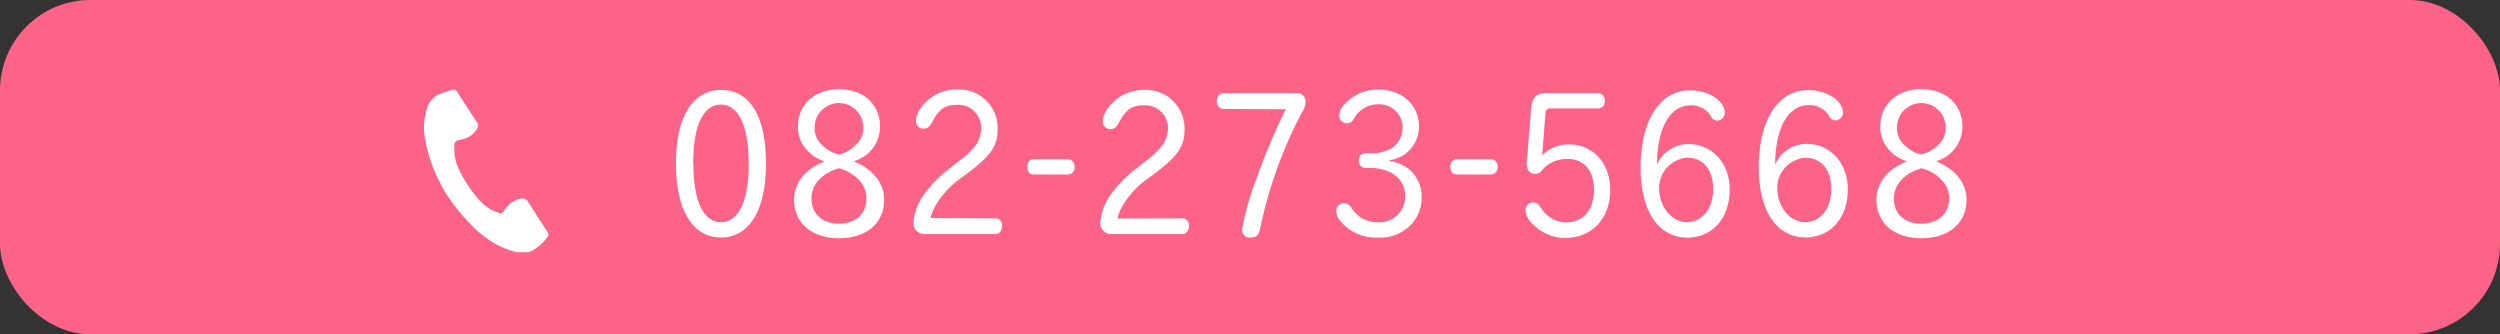 <svg xmlns="http://www.w3.org/2000/svg" viewBox="0 0 329.63 44.07"><rect x="0" y="0" width="329.63" height="44.07" fill="#333333" stroke="none"/><defs><style>.cls-1{fill:#fd6386;}.cls-2{fill:#fff;}</style></defs><title>tel</title><g id="レイヤー_2" data-name="レイヤー 2"><g id="top"><g id="contents"><g id="作業所の歴史"><rect class="cls-1" width="329.63" height="44.07" rx="11.92" ry="11.92"/></g></g><g id="ナビゲーション"><path class="cls-2" d="M101,21.57c0,6.14-2.2,9.74-5.94,9.74s-5.94-3.6-5.94-9.74,2.17-9.71,6-9.71S101,15.46,101,21.57Zm-9.58,0c0,4.94,1.33,7.73,3.65,7.73s3.65-2.79,3.65-7.7-1.3-7.81-3.67-7.81S91.4,16.61,91.4,21.57Z"/><path class="cls-2" d="M108.62,21.23a4.81,4.81,0,0,1-2.22-1.45,4.26,4.26,0,0,1-1.18-3.14c0-2.87,2.22-4.88,5.41-4.88s5.41,2,5.41,4.91a4.75,4.75,0,0,1-3.4,4.56v.08c2.46,1,3.94,2.84,3.94,5,0,3.11-2.34,5.1-5.94,5.1s-5.94-2-5.94-5.07c0-2.17,1.47-4.08,3.93-5ZM107,26.11c0,2.09,1.38,3.38,3.62,3.38s3.62-1.31,3.62-3.35a3.34,3.34,0,0,0-1-2.41,5.34,5.34,0,0,0-1.91-1.31l-.72-.24C108.4,22.81,107,24.34,107,26.11Zm5.89-7.06a2.87,2.87,0,0,0,.94-2.25,3.21,3.21,0,1,0-6.42,0,2.93,2.93,0,0,0,.94,2.28,5.79,5.79,0,0,0,1.38,1,4.26,4.26,0,0,0,.89.3A4.65,4.65,0,0,0,112.89,19.05Z"/><path class="cls-2" d="M131.29,28.79c.51,0,.85.43.85,1s-.36,1.07-.85,1.07h-9.37a1.43,1.43,0,0,1-1.47-1.61,7.12,7.12,0,0,1,1.42-3.65,15.89,15.89,0,0,1,3.43-3.46l.73-.59.26-.21a10.63,10.63,0,0,0,2.27-2.09,3.75,3.75,0,0,0,.8-2.31,3,3,0,0,0-3.24-3.11c-1.52,0-2.29.54-3.19,2.23-.36.67-.68.91-1.16.91a1,1,0,0,1-1-1.07,3.15,3.15,0,0,1,.68-1.72,5.82,5.82,0,0,1,4.71-2.39,5.1,5.1,0,0,1,5.38,5.26c0,2.31-1,3.62-4.44,6.14l-.48.35c-1.88,1.29-3.67,3.68-3.91,5.21Z"/><path class="cls-2" d="M140.83,21a.88.88,0,0,1,.84,1,.88.88,0,0,1-.84,1h-4.56c-.51,0-.82-.4-.82-1s.31-1,.82-1Z"/><path class="cls-2" d="M155.92,28.79c.51,0,.85.43.85,1s-.36,1.07-.85,1.07h-9.37a1.43,1.43,0,0,1-1.47-1.61,7.12,7.12,0,0,1,1.42-3.65,15.89,15.89,0,0,1,3.43-3.46l.73-.59.26-.21a10.63,10.63,0,0,0,2.27-2.09A3.75,3.75,0,0,0,154,17a3,3,0,0,0-3.24-3.11c-1.52,0-2.29.54-3.19,2.23-.36.67-.68.91-1.16.91a1,1,0,0,1-1-1.07,3.15,3.15,0,0,1,.68-1.72,5.82,5.82,0,0,1,4.71-2.39,5.1,5.1,0,0,1,5.38,5.26c0,2.31-1,3.62-4.44,6.14l-.48.35c-1.88,1.29-3.67,3.68-3.91,5.21Z"/><path class="cls-2" d="M161.33,14.36a.93.93,0,0,1-.89-1c0-.64.36-1.07.89-1.07h9.56a1.11,1.11,0,0,1,1.26,1.13,2.8,2.8,0,0,1-.51,1.45,57.66,57.66,0,0,0-5.46,15.13c-.19,1-.51,1.31-1.25,1.31a1,1,0,0,1-1.16-1.07,37.25,37.25,0,0,1,1.88-6.63,79.47,79.47,0,0,1,3.89-9.2Z"/><path class="cls-2" d="M183.24,21.23a5.36,5.36,0,0,1,2.61,1.13,4.69,4.69,0,0,1,1.59,3.54,5.13,5.13,0,0,1-1.57,3.89,5.56,5.56,0,0,1-4.2,1.53,6,6,0,0,1-4.78-2,2.19,2.19,0,0,1-.7-1.45,1,1,0,0,1,1-1.07,1.1,1.1,0,0,1,1,.59,3.92,3.92,0,0,0,3.48,1.91,3.35,3.35,0,0,0,3.6-3.46c0-2.25-1.86-3.7-4.73-3.7H180a.86.86,0,0,1-.82-.94.88.88,0,0,1,.82-1h.56a5.29,5.29,0,0,0,3-.7,3.31,3.31,0,0,0,1.38-2.63,3.07,3.07,0,0,0-3.28-3.11,3.63,3.63,0,0,0-3.16,1.91,1.05,1.05,0,0,1-.92.59,1,1,0,0,1-1-1,2,2,0,0,1,.48-1.26,6,6,0,0,1,4.61-2.2c3.19,0,5.43,2,5.43,4.94a4.45,4.45,0,0,1-3.86,4.37Z"/><path class="cls-2" d="M196.61,21a.88.88,0,0,1,.84,1,.88.88,0,0,1-.84,1h-4.56c-.51,0-.82-.4-.82-1s.31-1,.82-1Z"/><path class="cls-2" d="M203.4,20.42a4.79,4.79,0,0,1,3.5-1.37c3.16,0,5.41,2.47,5.41,6,0,3.7-2.39,6.31-5.84,6.31a5.72,5.72,0,0,1-4.2-1.66,2.87,2.87,0,0,1-1.13-1.93,1,1,0,0,1,1-1.07c.48,0,.63.11,1.06.75a4,4,0,0,0,3.28,1.88c2.27,0,3.69-1.66,3.69-4.29s-1.35-4.08-3.5-4.08a4.26,4.26,0,0,0-3.4,1.53,1,1,0,0,1-.87.43c-.73,0-1.16-.59-1.09-1.45l.56-7.11c.12-1.42.7-2.07,1.88-2.07h7a.91.91,0,0,1,.84,1c0,.62-.34,1-.84,1h-6.28c-.48,0-.65.19-.7.72l-.43,5.45Z"/><path class="cls-2" d="M218.54,21.57A4.52,4.52,0,0,1,222.6,19c3.16,0,5.46,2.52,5.46,6,0,3.76-2.27,6.33-5.58,6.33-3.81,0-6.16-3.49-6.16-9.2,0-6.28,2.53-10.22,6.54-10.22,2.44,0,4.56,1.4,4.56,3a1.05,1.05,0,0,1-1,1,.88.88,0,0,1-.8-.54,3,3,0,0,0-2.68-1.48c-2.73,0-4.39,2.87-4.47,7.73Zm.22,3.27c0,2.44,1.67,4.45,3.67,4.45s3.45-1.77,3.45-4.37-1.35-4.13-3.43-4.13A4,4,0,0,0,218.76,24.85Z"/><path class="cls-2" d="M234.12,21.57a4.52,4.52,0,0,1,4.06-2.6c3.16,0,5.46,2.52,5.46,6,0,3.76-2.27,6.33-5.58,6.33-3.81,0-6.16-3.49-6.16-9.2,0-6.28,2.53-10.22,6.54-10.22,2.44,0,4.56,1.4,4.56,3a1.05,1.05,0,0,1-1,1,.88.88,0,0,1-.8-.54,3,3,0,0,0-2.68-1.48c-2.73,0-4.39,2.87-4.47,7.73Zm.22,3.27c0,2.44,1.67,4.45,3.67,4.45s3.45-1.77,3.45-4.37S240.1,20.8,238,20.8A4,4,0,0,0,234.33,24.85Z"/><path class="cls-2" d="M251.33,21.23a4.81,4.81,0,0,1-2.22-1.45,4.26,4.26,0,0,1-1.18-3.14c0-2.87,2.22-4.88,5.41-4.88s5.41,2,5.41,4.91a4.75,4.75,0,0,1-3.4,4.56v.08c2.46,1,3.94,2.84,3.94,5,0,3.11-2.34,5.1-5.94,5.1s-5.94-2-5.94-5.07c0-2.17,1.47-4.08,3.93-5Zm-1.62,4.88c0,2.09,1.38,3.38,3.62,3.38S257,28.18,257,26.14a3.34,3.34,0,0,0-1-2.41,5.34,5.34,0,0,0-1.91-1.31l-.72-.24C251.12,22.81,249.72,24.34,249.72,26.11Zm5.89-7.06a2.87,2.87,0,0,0,.94-2.25,3.21,3.21,0,1,0-6.42,0,2.93,2.93,0,0,0,.94,2.28,5.79,5.79,0,0,0,1.38,1,4.26,4.26,0,0,0,.89.3A4.65,4.65,0,0,0,255.61,19.05Z"/><path class="cls-2" d="M68.19,33.25c-3.38-.74-5.69-3-7.78-5.53a20.21,20.21,0,0,1-4.31-9.13,8.22,8.22,0,0,1,.21-4.33,2.91,2.91,0,0,1,1.83-1.92,15.71,15.71,0,0,1,1.51-.49.51.51,0,0,1,.63.25q1.32,2.06,2.66,4.1a.6.6,0,0,1,0,.7,2.85,2.85,0,0,1-1.87,1.43l-.53.13c-.48.11-.6.28-.64.78a6.25,6.25,0,0,0,.72,3.31,16.52,16.52,0,0,0,2.81,4.08A5.78,5.78,0,0,0,65.55,28c.49.2.71.13,1-.32a3.29,3.29,0,0,1,2.09-1.48.86.86,0,0,1,1,.42c.82,1.31,1.66,2.61,2.52,3.9a.54.54,0,0,1,0,.74,5.46,5.46,0,0,1-2.48,2Z"/></g></g></g></svg>